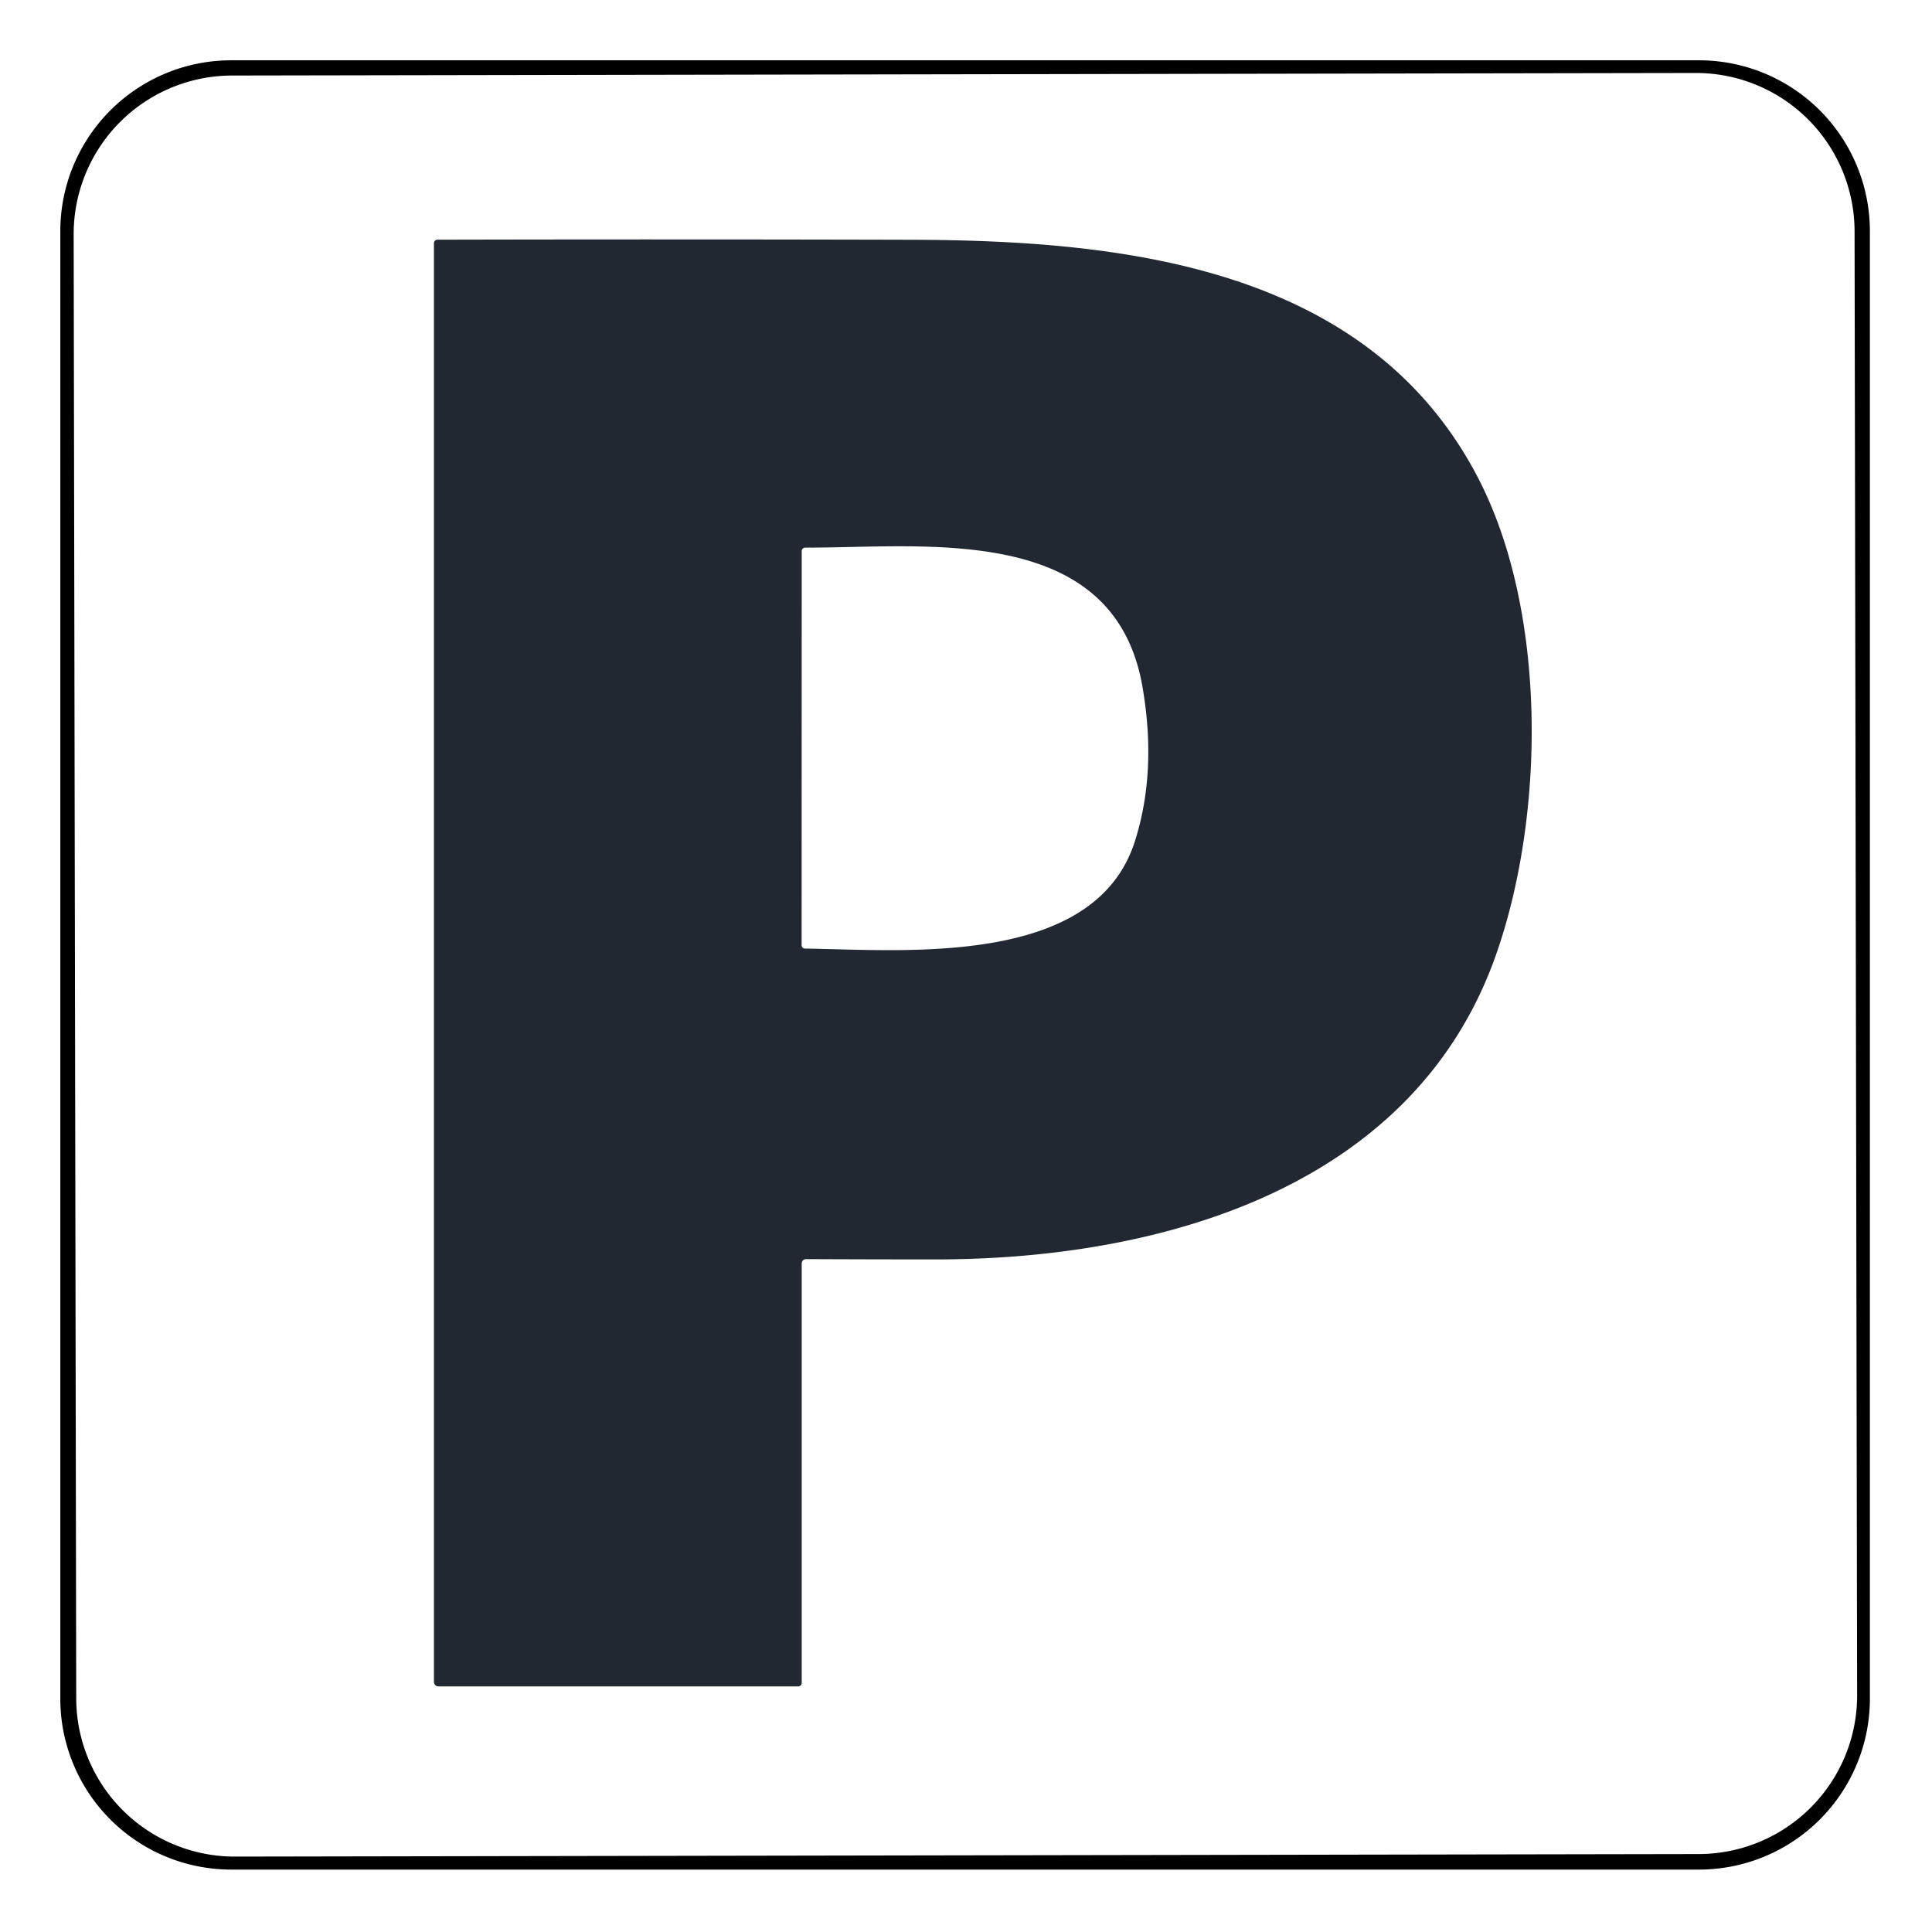 <svg viewBox="0.00 0.00 256.00 256.00" version="1.1" xmlns="http://www.w3.org/2000/svg">
<path d="M 247.77 225.08
  A 22.65 22.65 0.0 0 1 225.12 247.73
  L 30.64 247.73
  A 22.65 22.65 0.0 0 1 7.99 225.08
  L 7.99 30.64
  A 22.65 22.65 0.0 0 1 30.64 7.99
  L 225.12 7.99
  A 22.65 22.65 0.0 0 1 247.77 30.64
  L 247.77 225.08
  Z
  M 245.74 30.644
  A 21.01 21.01 0.0 0 0 224.694 9.671
  L 30.734 10.009
  A 21.01 21.01 0.0 0 0 9.761 31.056
  L 10.1 225.036
  A 21.01 21.01 0.0 0 0 31.146 246.009
  L 225.106 245.671
  A 21.01 21.01 0.0 0 0 246.079 224.624
  L 245.74 30.644
  Z" fill="#000000"></path>
<path d="M 106.23 167.50
  L 106.23 222.99
  A 0.47 0.47 0.0 0 1 105.76 223.46
  L 58.11 223.46
  A 0.61 0.60 0.0 0 1 57.50 222.86
  L 57.50 32.23
  A 0.47 0.47 0.0 0 1 57.97 31.76
  Q 89.18 31.69 120.50 31.77
  C 148.34 31.83 181.00 35.13 195.70 63.03
  C 205.07 80.80 204.79 108.07 198.16 126.71
  C 187.15 157.65 153.46 166.88 124.00 166.88
  Q 115.45 166.88 106.89 166.84
  Q 106.23 166.84 106.23 167.50
  Z
  M 106.66 125.69
  C 119.81 125.87 145.03 128.21 150.37 111.50
  Q 153.33 102.23 151.38 90.99
  C 147.58 69.10 122.41 72.62 106.70 72.56
  A 0.47 0.46 -0.0 0 0 106.23 73.02
  L 106.22 125.25
  A 0.44 0.44 0.0 0 0 106.66 125.69
  Z" fill="#222831"></path>
</svg>
